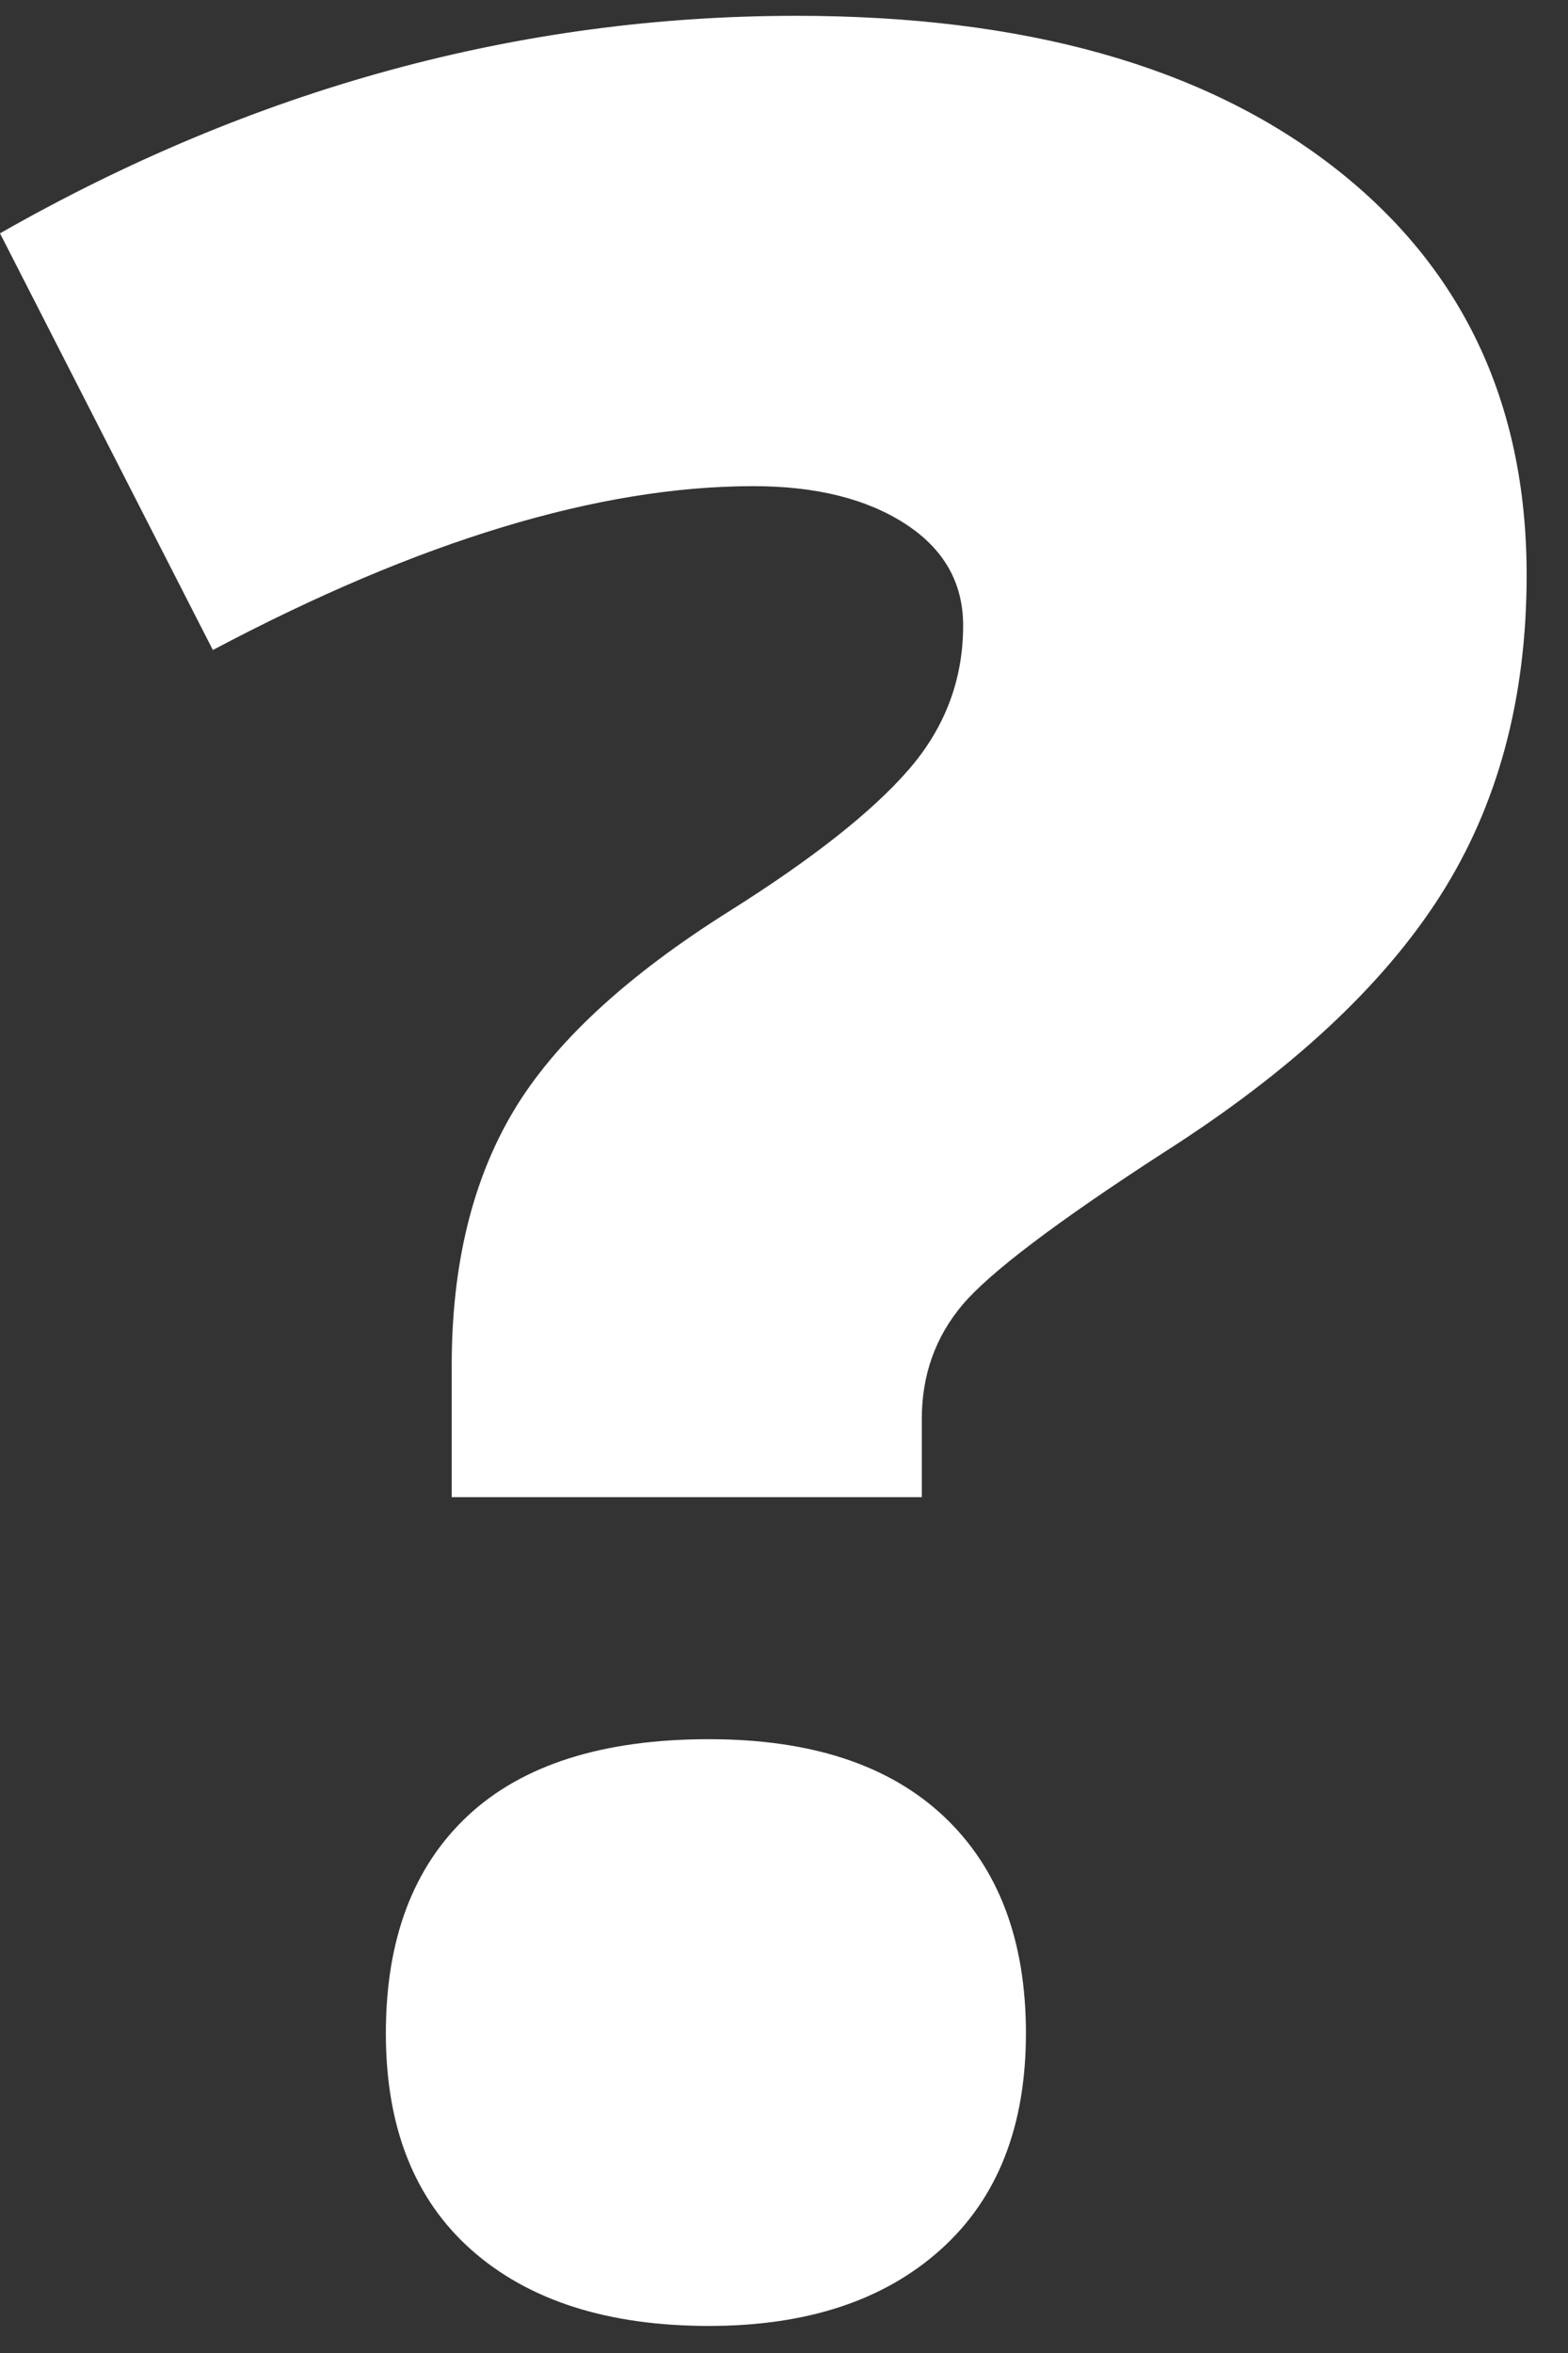 <?xml version="1.0" encoding="UTF-8"?>
<svg width="24px" height="36px" viewBox="0 0 24 36" version="1.1" xmlns="http://www.w3.org/2000/svg" xmlns:xlink="http://www.w3.org/1999/xlink">
    <rect x="0" y="0" width="24" height="36" fill="#333333" stroke="none"/>
    <!-- Generator: Sketch 49.3 (51167) - http://www.bohemiancoding.com/sketch -->
    <title>?</title>
    <desc>Created with Sketch.</desc>
    <defs></defs>
    <g id="Symbols" stroke="none" stroke-width="1" fill="none" fill-rule="evenodd">
        <g id="item/question/1" transform="translate(-16, -24)" fill="#FFFFFF">
            <g id="Group" transform="translate(0, 11)">
                <path d="M22.914,35.906 L22.914,33.891 C22.914,32.359 23.227,31.066 23.852,30.012 C24.477,28.957 25.586,27.93 27.18,26.93 C28.445,26.133 29.355,25.414 29.91,24.773 C30.465,24.133 30.742,23.398 30.742,22.57 C30.742,21.914 30.445,21.395 29.852,21.012 C29.258,20.629 28.484,20.438 27.531,20.438 C25.172,20.438 22.414,21.273 19.258,22.945 L16,16.57 C19.891,14.352 23.953,13.242 28.188,13.242 C31.672,13.242 34.406,14.008 36.391,15.539 C38.375,17.07 39.367,19.156 39.367,21.797 C39.367,23.688 38.926,25.324 38.043,26.707 C37.16,28.09 35.75,29.398 33.812,30.633 C32.172,31.695 31.145,32.473 30.73,32.965 C30.316,33.457 30.109,34.039 30.109,34.711 L30.109,35.906 L22.914,35.906 Z M21.906,44.109 C21.906,42.672 22.324,41.563 23.16,40.781 C23.996,40 25.227,39.609 26.852,39.609 C28.414,39.609 29.613,40.004 30.449,40.793 C31.285,41.582 31.703,42.687 31.703,44.109 C31.703,45.531 31.27,46.633 30.402,47.414 C29.535,48.195 28.352,48.586 26.852,48.586 C25.305,48.586 24.094,48.199 23.219,47.426 C22.344,46.652 21.906,45.547 21.906,44.109 Z" id="?"></path>
            </g>
        </g>
    </g>
</svg>